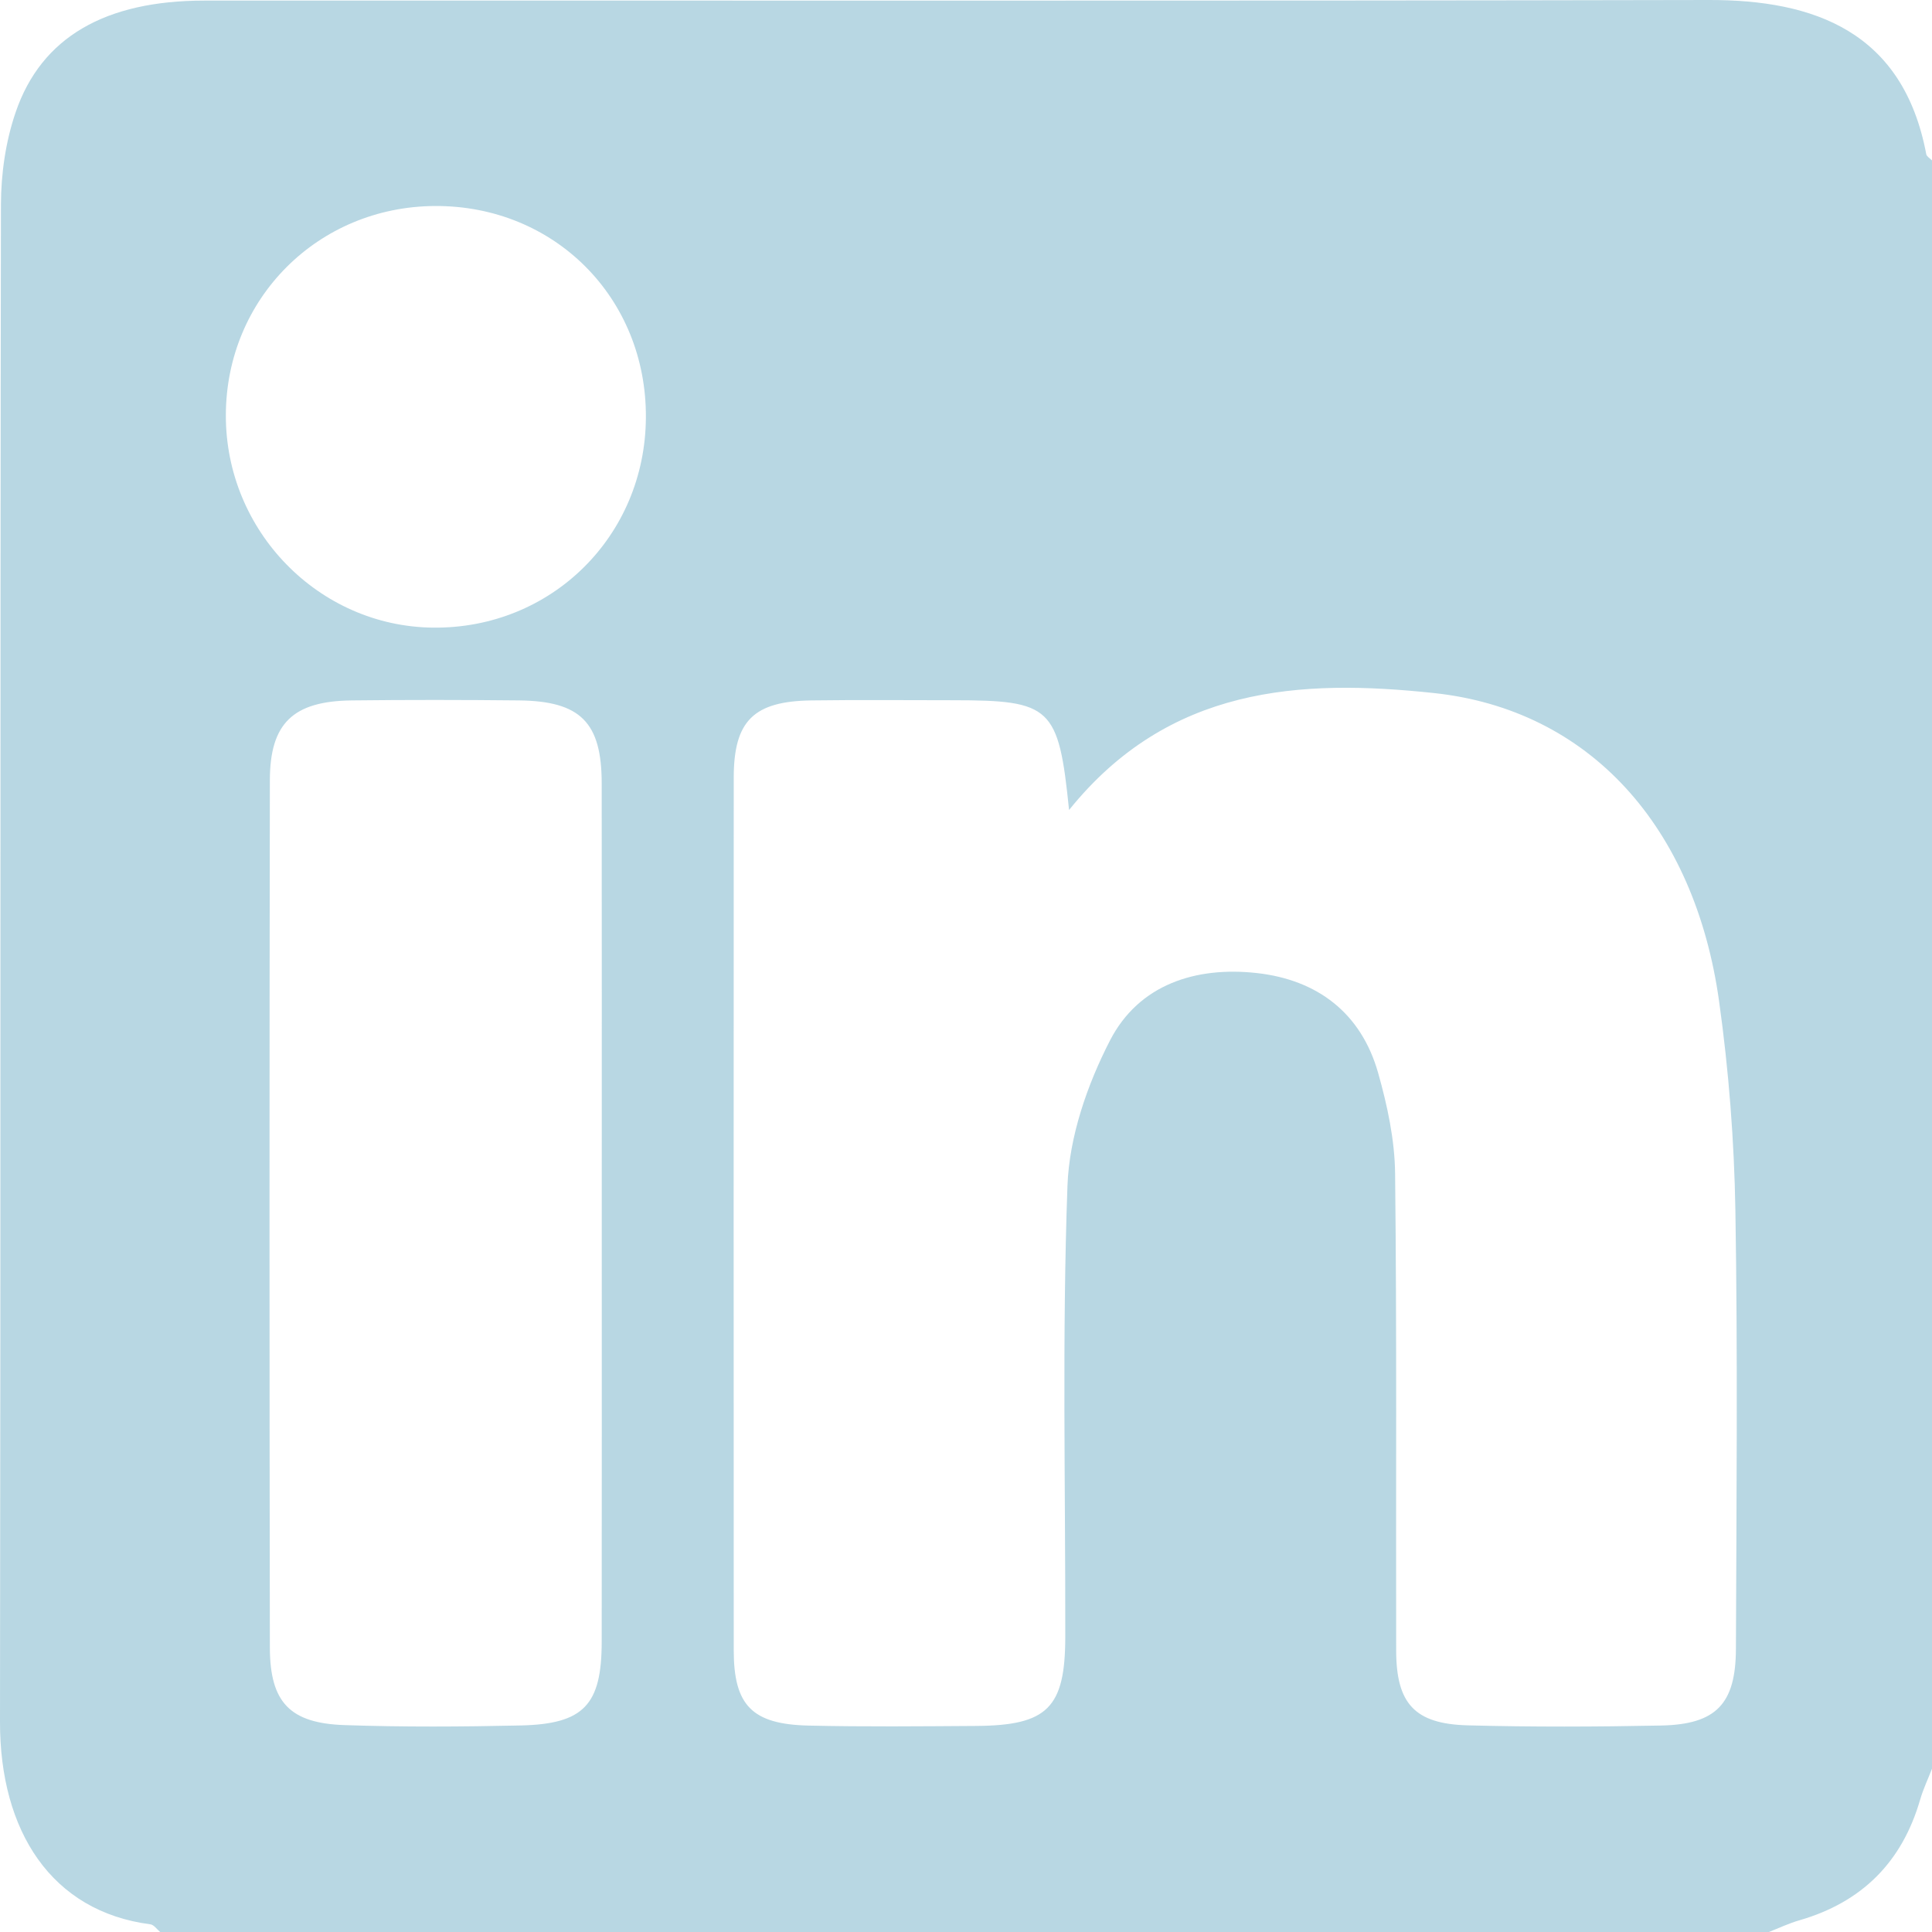 <!-- Generator: Adobe Illustrator 22.0.1, SVG Export Plug-In  -->
<svg version="1.1"
	 xmlns="http://www.w3.org/2000/svg" xmlns:xlink="http://www.w3.org/1999/xlink" xmlns:a="http://ns.adobe.com/AdobeSVGViewerExtensions/3.0/"
	 x="0px" y="0px" width="32.703px" height="32.706px" viewBox="0 0 32.703 32.706"
	 style="enable-background:new 0 0 32.703 32.706;" xml:space="preserve">
<style type="text/css">
	.st0{fill:#B8D7E3;}
</style>
<defs>
</defs>
<g>
	<path class="st0" d="M32.703,2.715c0,9.075,0,18.15,0,27.224c-0.067,0.173-0.148,0.343-0.2,0.521
		c-0.306,1.06-0.986,1.739-2.045,2.045c-0.178,0.051-0.347,0.132-0.521,0.2c-9.075,0-18.15,0-27.224,0
		c-0.055-0.046-0.107-0.124-0.167-0.132C0.874,32.357-0.003,30.999,0,29.145c0.013-8.561,0.001-17.122,0.016-25.682
		c0.001-0.523,0.08-1.07,0.249-1.563c0.435-1.273,1.52-1.89,3.195-1.89C11.948,0.007,20.436,0.018,28.924,0
		c1.783-0.004,3.291,0.534,3.682,2.611C32.614,2.65,32.67,2.681,32.703,2.715z M18.096,13.711c-0.177-1.748-0.302-1.857-1.958-1.858
		c-0.8,0-1.601-0.008-2.401,0.003c-0.981,0.013-1.317,0.346-1.317,1.308c-0.002,4.923-0.002,9.846,0,14.769
		c0,0.933,0.309,1.254,1.267,1.276c0.945,0.022,1.891,0.012,2.837,0.006c1.207-0.008,1.506-0.307,1.508-1.504
		c0.004-2.546-0.055-5.095,0.037-7.638c0.03-0.833,0.334-1.711,0.72-2.461c0.489-0.949,1.453-1.256,2.486-1.141
		c1.023,0.114,1.765,0.674,2.053,1.691c0.156,0.552,0.281,1.133,0.287,1.703c0.03,2.691,0.012,5.383,0.018,8.075
		c0.002,0.897,0.313,1.241,1.212,1.265c1.09,0.029,2.183,0.025,3.273,0.003c0.931-0.019,1.263-0.365,1.266-1.299
		c0.009-2.474,0.032-4.948-0.009-7.42c-0.02-1.182-0.112-2.37-0.276-3.541c-0.413-2.958-2.198-4.937-4.829-5.217
		C22.01,11.49,19.784,11.614,18.096,13.711z M10.186,20.597c0-2.447,0.002-4.894-0.001-7.34c-0.001-1.029-0.359-1.389-1.398-1.401
		c-0.945-0.01-1.89-0.011-2.834,0c-0.991,0.012-1.384,0.385-1.385,1.353C4.56,18.103,4.56,22.997,4.568,27.89
		c0.002,0.925,0.339,1.28,1.266,1.311c0.992,0.034,1.987,0.028,2.979,0.006c1.07-0.024,1.371-0.349,1.372-1.415
		C10.188,25.394,10.186,22.996,10.186,20.597z M10.933,7.066c0.011-2.025-1.548-3.588-3.568-3.579
		C5.383,3.496,3.826,5.053,3.823,7.029c-0.004,1.961,1.573,3.576,3.509,3.595C9.334,10.644,10.923,9.075,10.933,7.066z"/>
</g>
</svg>